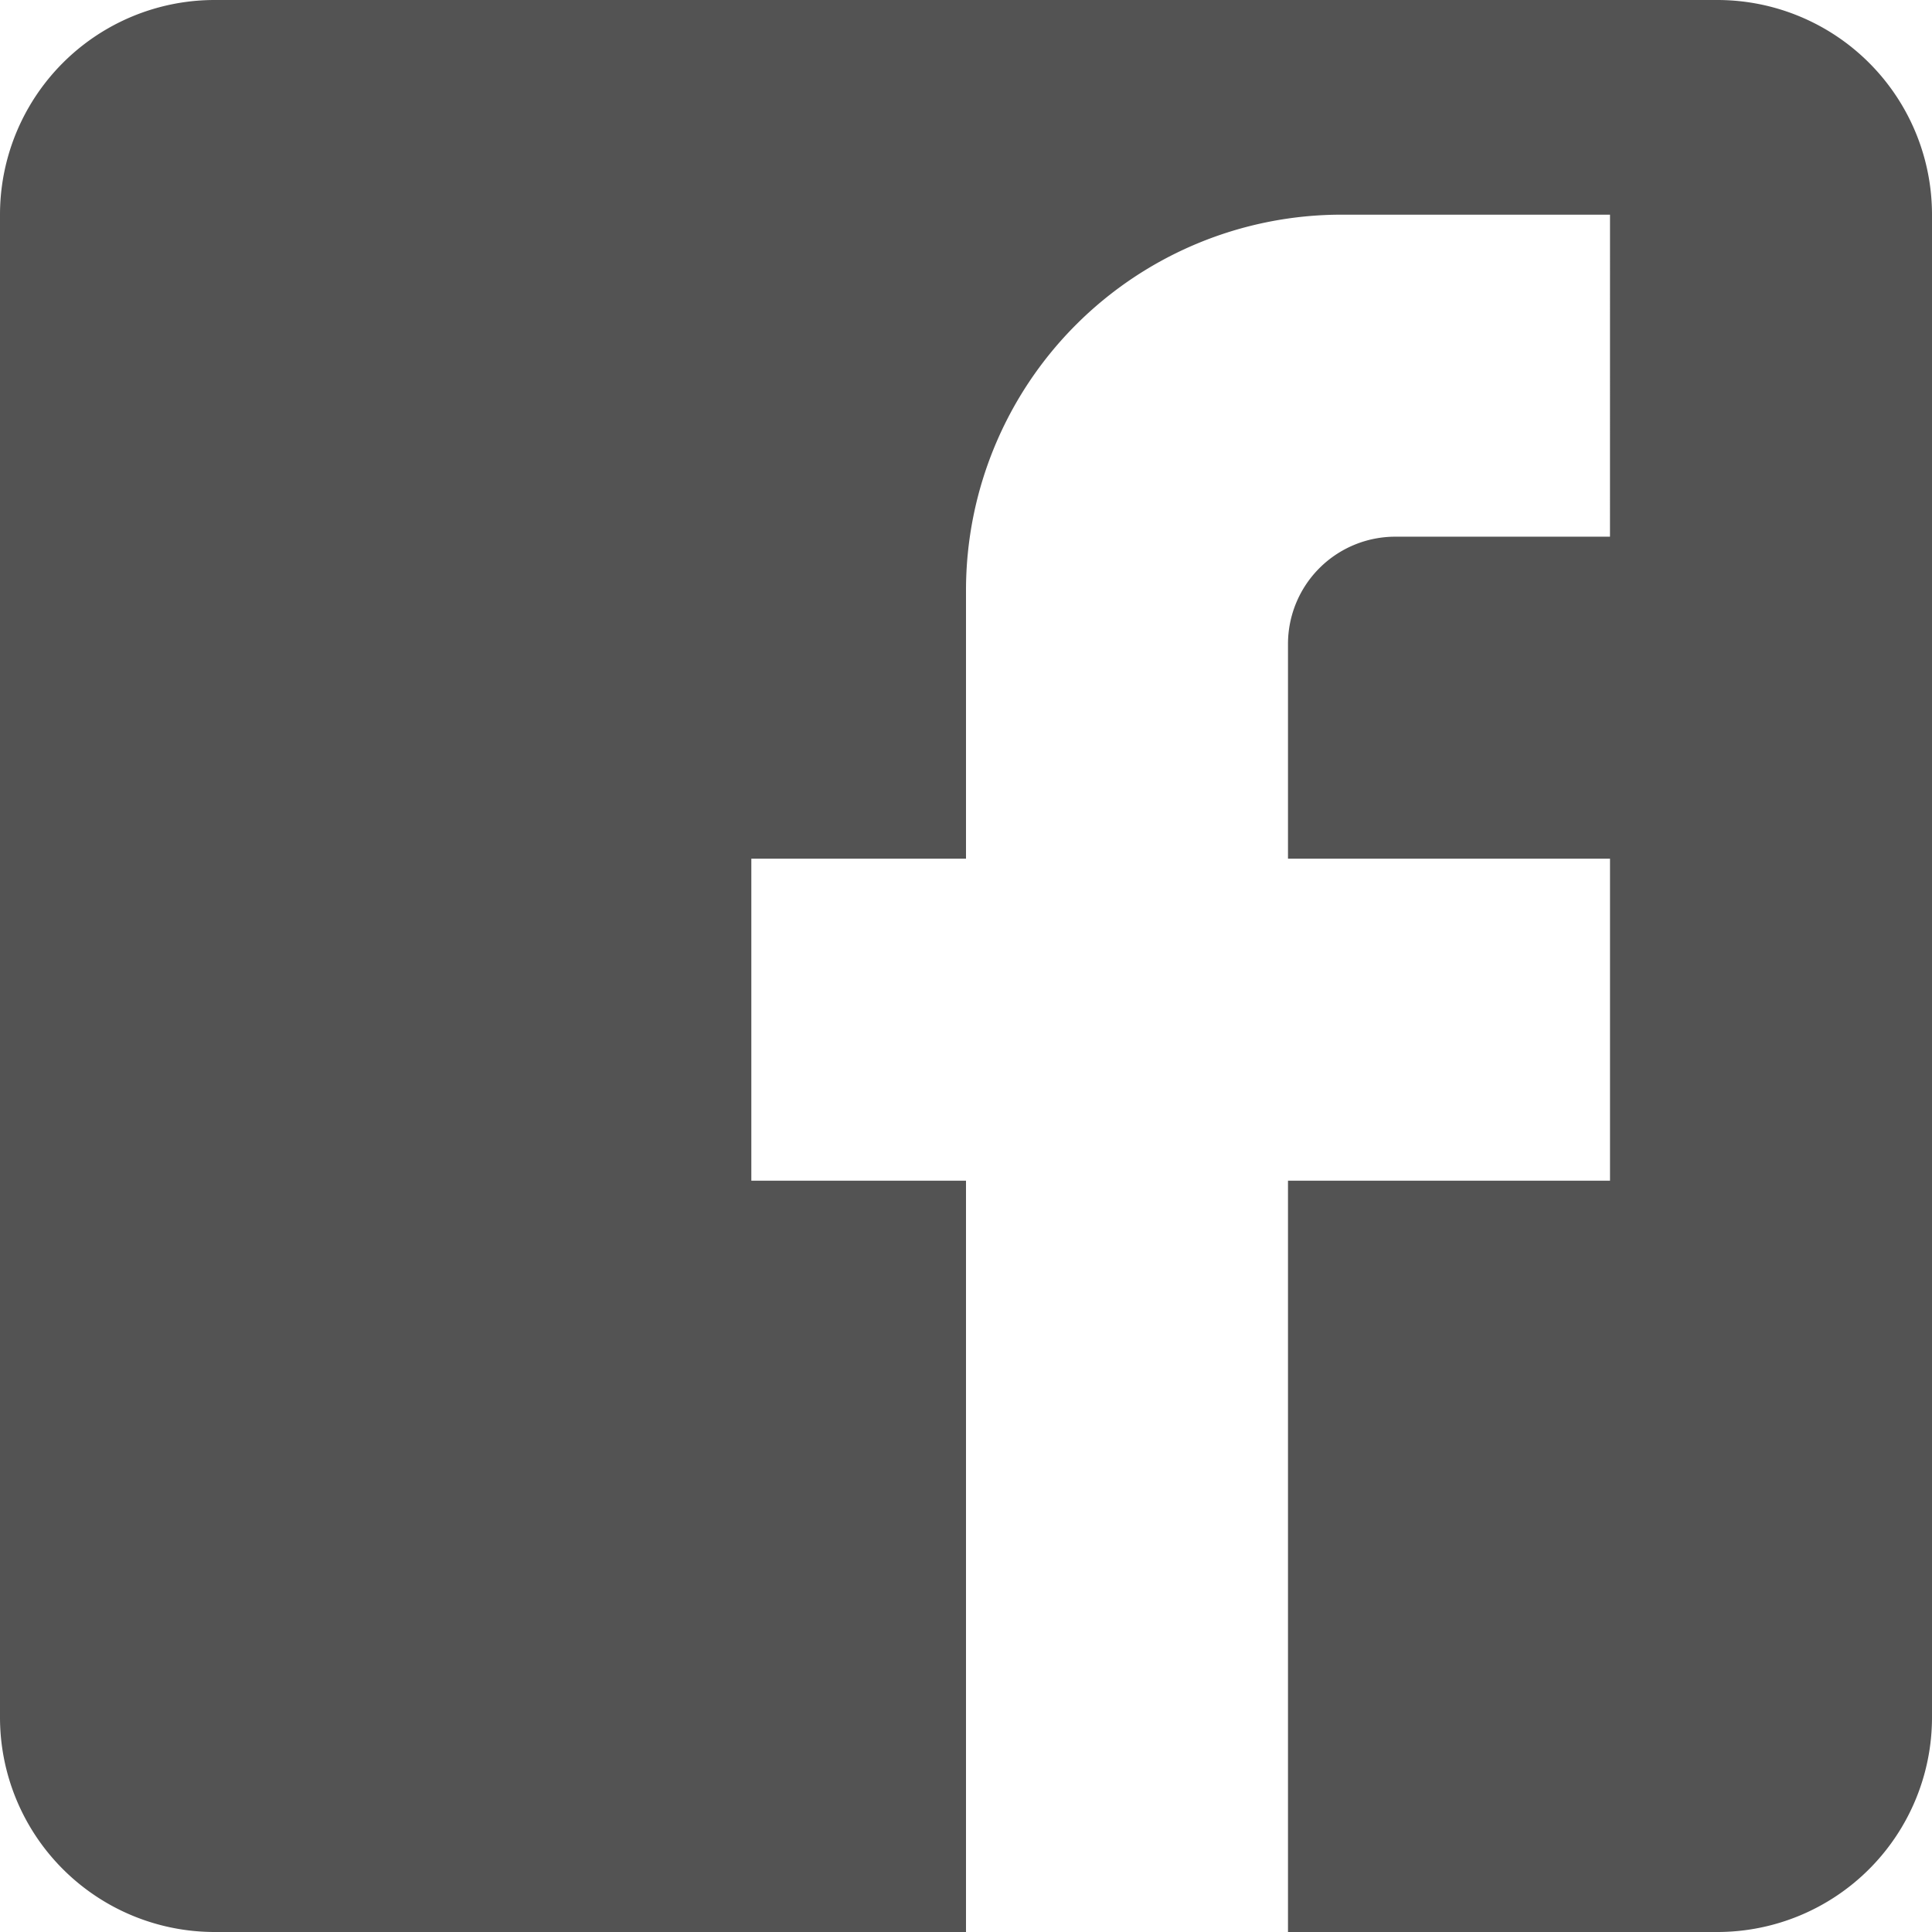 <svg xmlns="http://www.w3.org/2000/svg" viewBox="1141 6230 80 80">
  <defs>
    <style>
      .cls-1 {
        fill: #535353;
      }
    </style>
  </defs>
  <path id="facebook-box" class="cls-1" d="M11.889,3H74.111A8.889,8.889,0,0,1,83,11.889V74.111A8.889,8.889,0,0,1,74.111,83H11.889A8.889,8.889,0,0,1,3,74.111V11.889A8.889,8.889,0,0,1,11.889,3m57.778,8.889H58.556A15.556,15.556,0,0,0,43,27.444V38.556H34.111V51.889H43V83H56.333V51.889H69.667V38.556H56.333V29.667a4.444,4.444,0,0,1,4.444-4.444h8.889Z" transform="translate(1138 6227)"/>
</svg>
